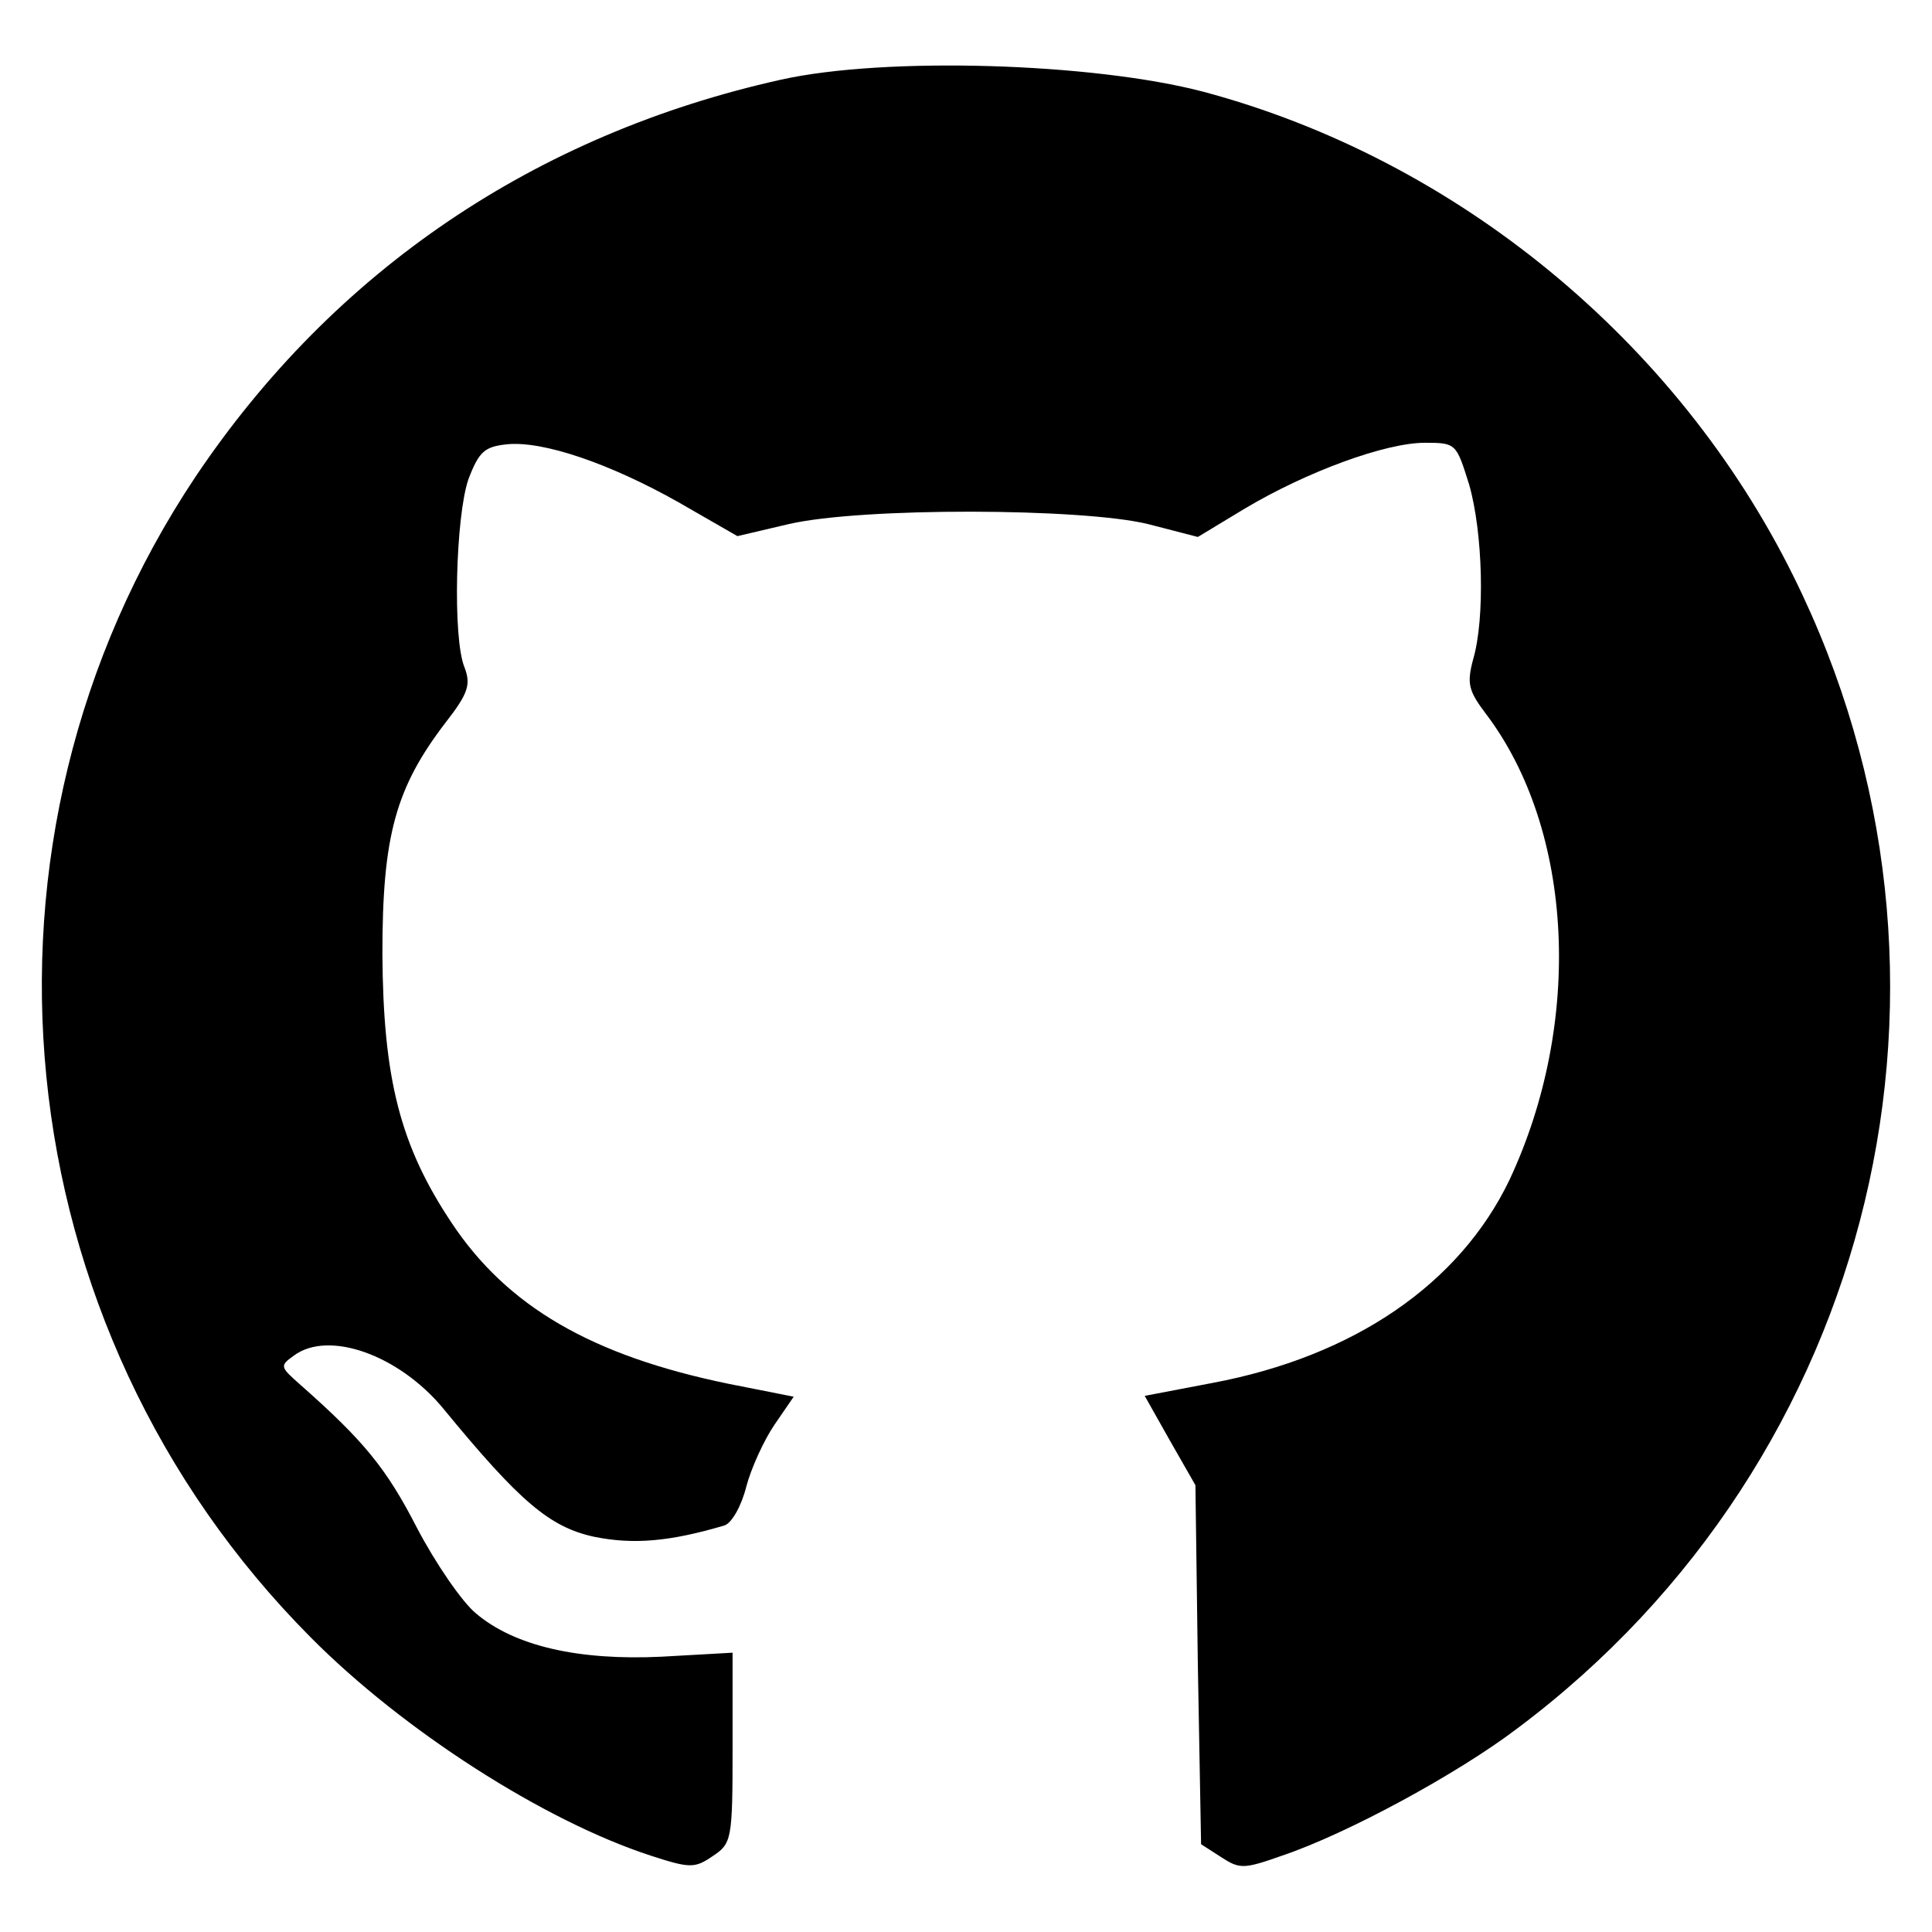 <svg xmlns="http://www.w3.org/2000/svg" width="100" height="100"><path d="M40.418 4.125C27.707 6.957 17.293 14 10.125 24.668c-12.543 18.789-10.043 44 5.957 60.082 4.793 4.832 12.086 9.5 17.586 11.293 2.039.664 2.289.664 3.207.039 1-.664 1.043-.832 1.043-5.625v-4.914l-3.668.207c-4.293.207-7.625-.543-9.625-2.25-.707-.582-2.082-2.582-3.043-4.418-1.582-3.082-2.75-4.5-6-7.375-1.082-.957-1.125-1-.375-1.539 1.793-1.336 5.418-.043 7.711 2.707 4 4.875 5.539 6.168 7.832 6.668 2.043.414 3.918.25 6.75-.586.375-.125.875-1 1.125-2 .25-.957.918-2.414 1.457-3.207l1-1.457-3.375-.668c-7.082-1.457-11.457-4-14.332-8.332-2.668-4-3.543-7.461-3.582-13.918 0-6.082.664-8.582 3.289-12 1.168-1.5 1.293-1.957.961-2.832-.625-1.5-.461-7.836.207-9.75.543-1.418.832-1.668 1.957-1.793 1.875-.207 5.375 1 8.918 3l3.043 1.75 2.664-.625c3.793-.875 15.168-.832 18.586 0l2.582.668 2.418-1.461c3.207-1.914 7.289-3.414 9.332-3.414 1.625 0 1.625.039 2.293 2.164.707 2.461.832 6.918.207 9.043-.332 1.25-.25 1.625.668 2.832 4.539 6 5.039 15.961 1.207 24.125-2.582 5.375-8.043 9.125-15.375 10.5l-3.5.668 1.293 2.293 1.332 2.332.125 9.293.168 9.289 1.039.668c.961.625 1.168.625 3.168-.082 3.332-1.125 9.043-4.211 12.168-6.586 18.582-13.914 24.582-38.875 14.289-59.625C86.793 17.625 75.375 8.25 62.293 4.75c-5.711-1.5-16.461-1.832-21.875-.625m0 0" style="stroke:none;fill-rule:nonzero;fill:#000;fill-opacity:1"/></svg>